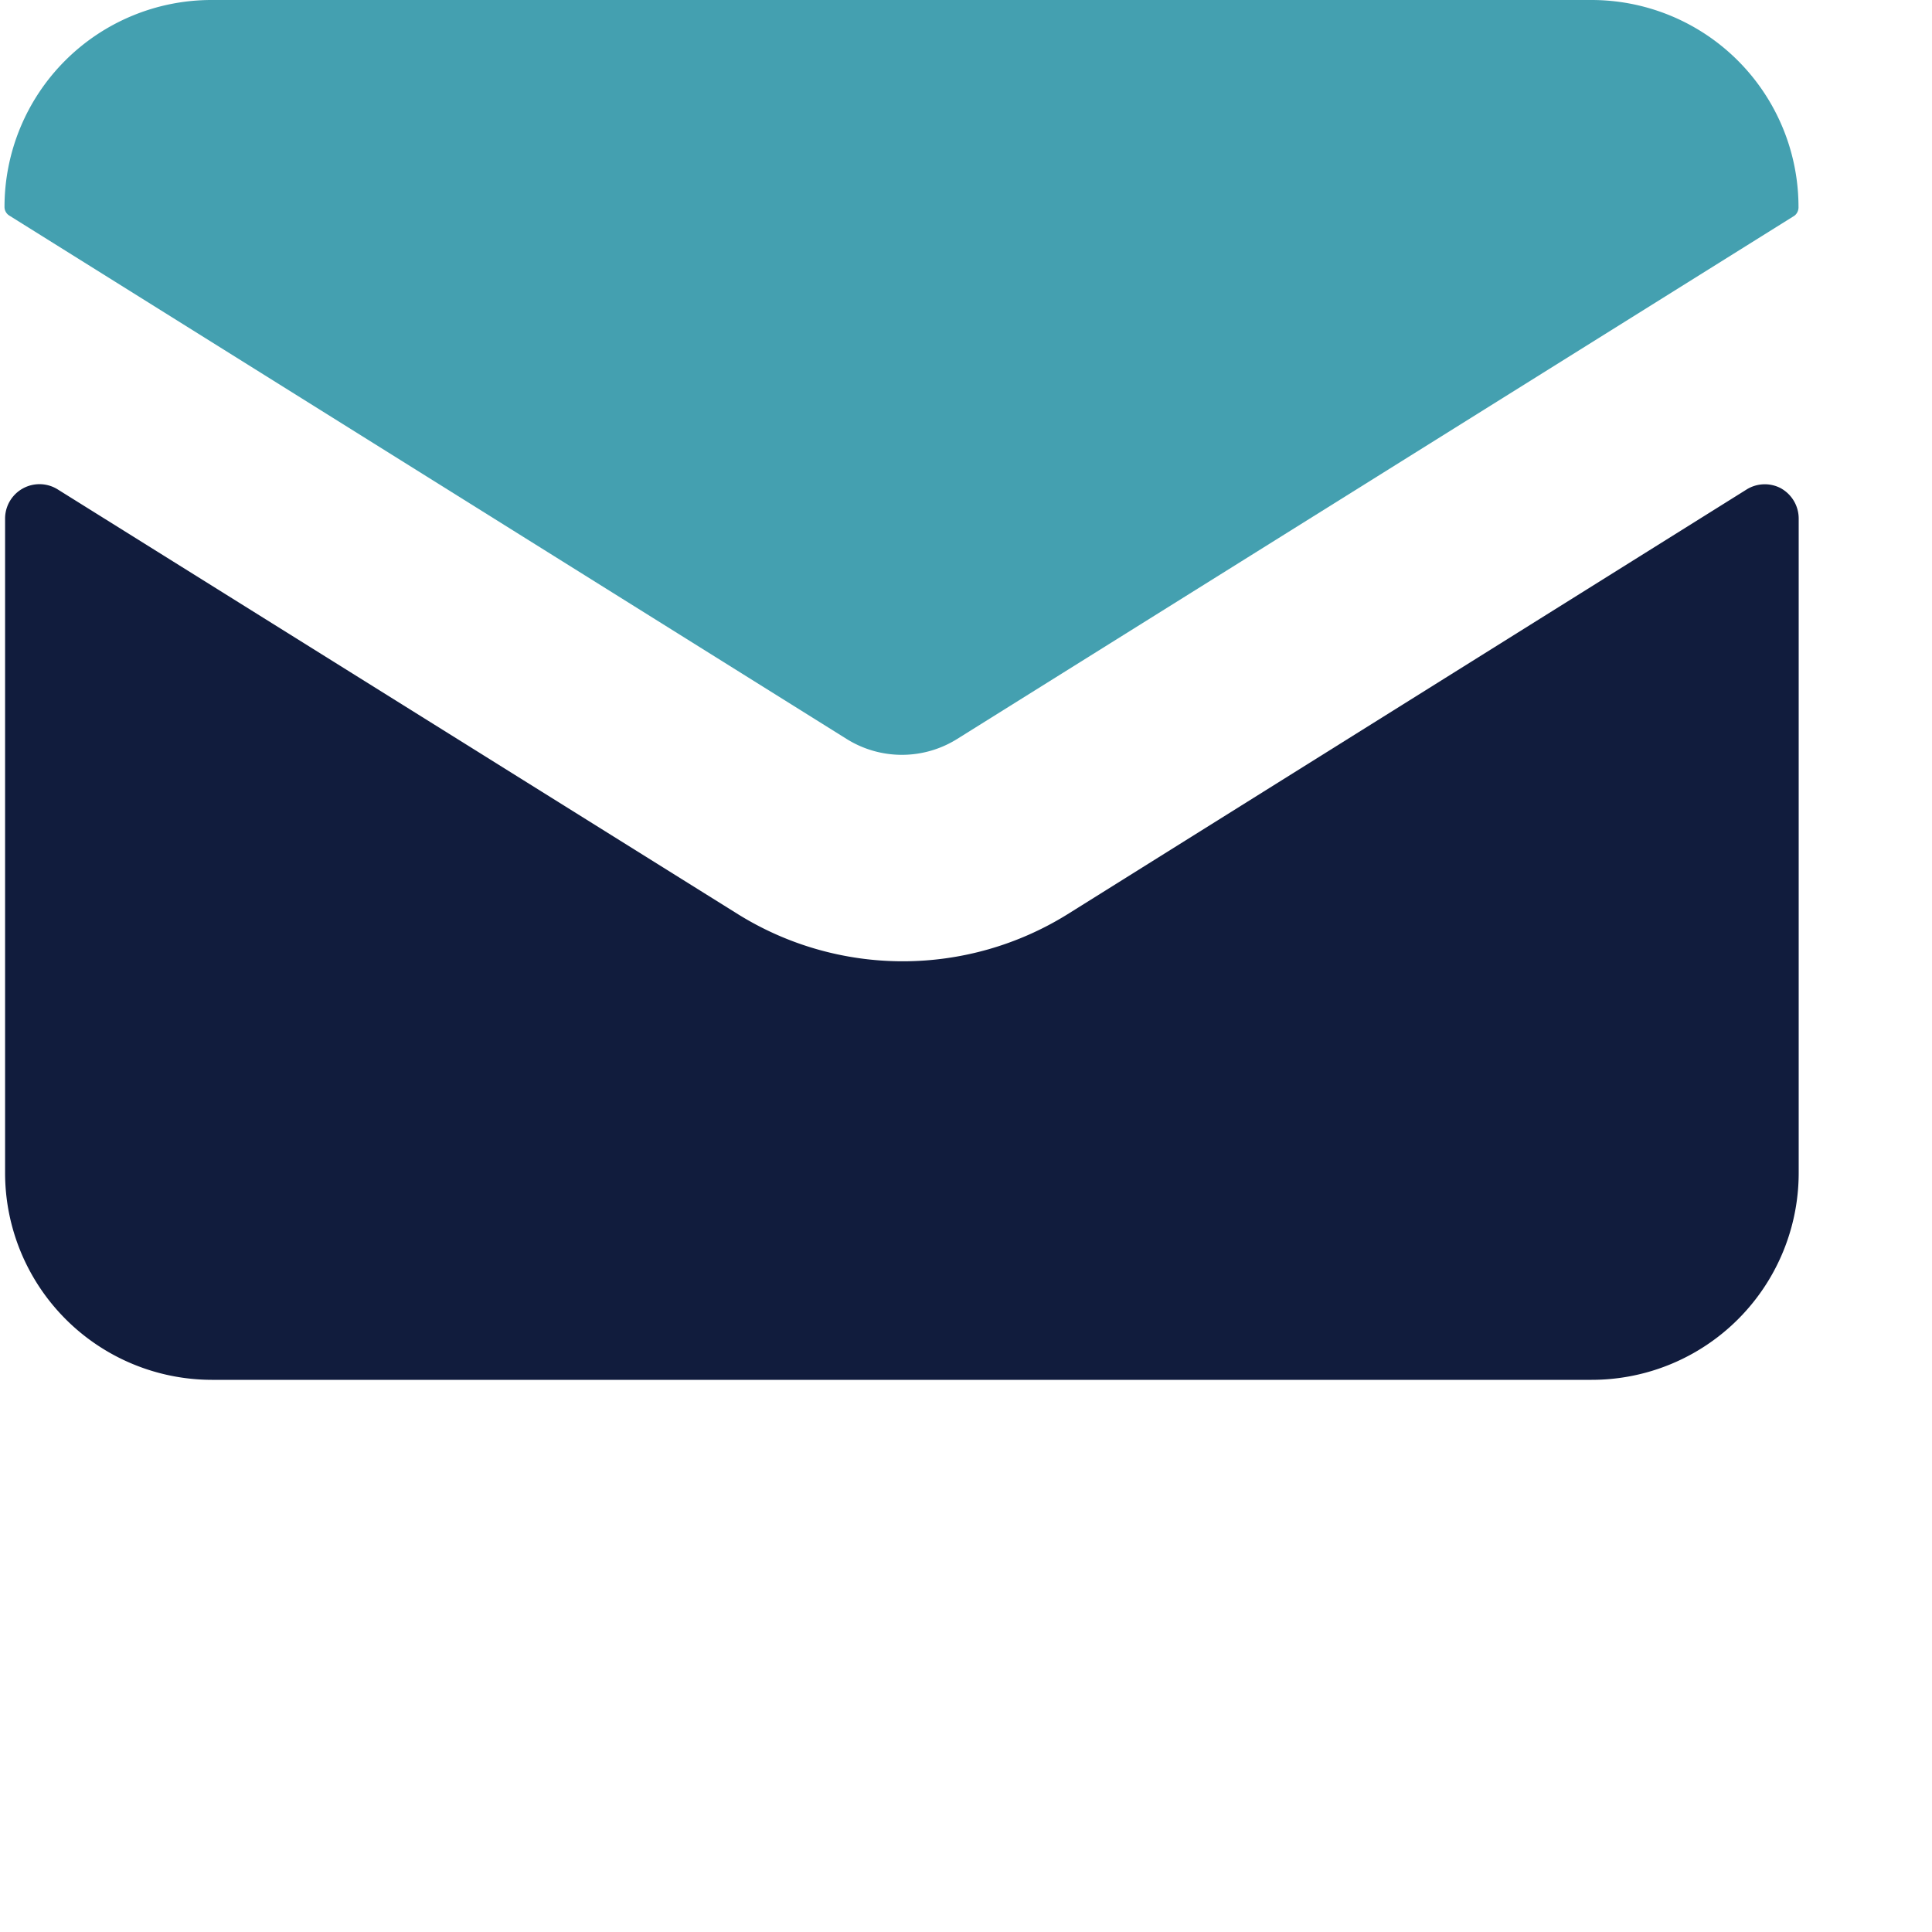 <svg xmlns="http://www.w3.org/2000/svg" width="30" height="30" viewBox="0 0 30 30"><path fill="#111c3d" d="M27.663 7.587a.534.534 0 0 0-.544.015l-10.545 6.596a4.845 4.845 0 0 1-5.111 0L.9 7.602a.534.534 0 0 0-.821.455v10.155a3.214 3.214 0 0 0 3.208 3.214h21.428a3.214 3.214 0 0 0 3.215-3.214V8.057a.538.538 0 0 0-.268-.47z"/><path fill="#44a0b0" d="M24.713 0H3.284A3.214 3.214 0 0 0 .07 3.214c0 .056.03.107.077.135l13 8.126c.525.328 1.19.328 1.715 0l13.003-8.126a.165.165 0 0 0 .062-.135A3.214 3.214 0 0 0 24.713 0z"/></svg>